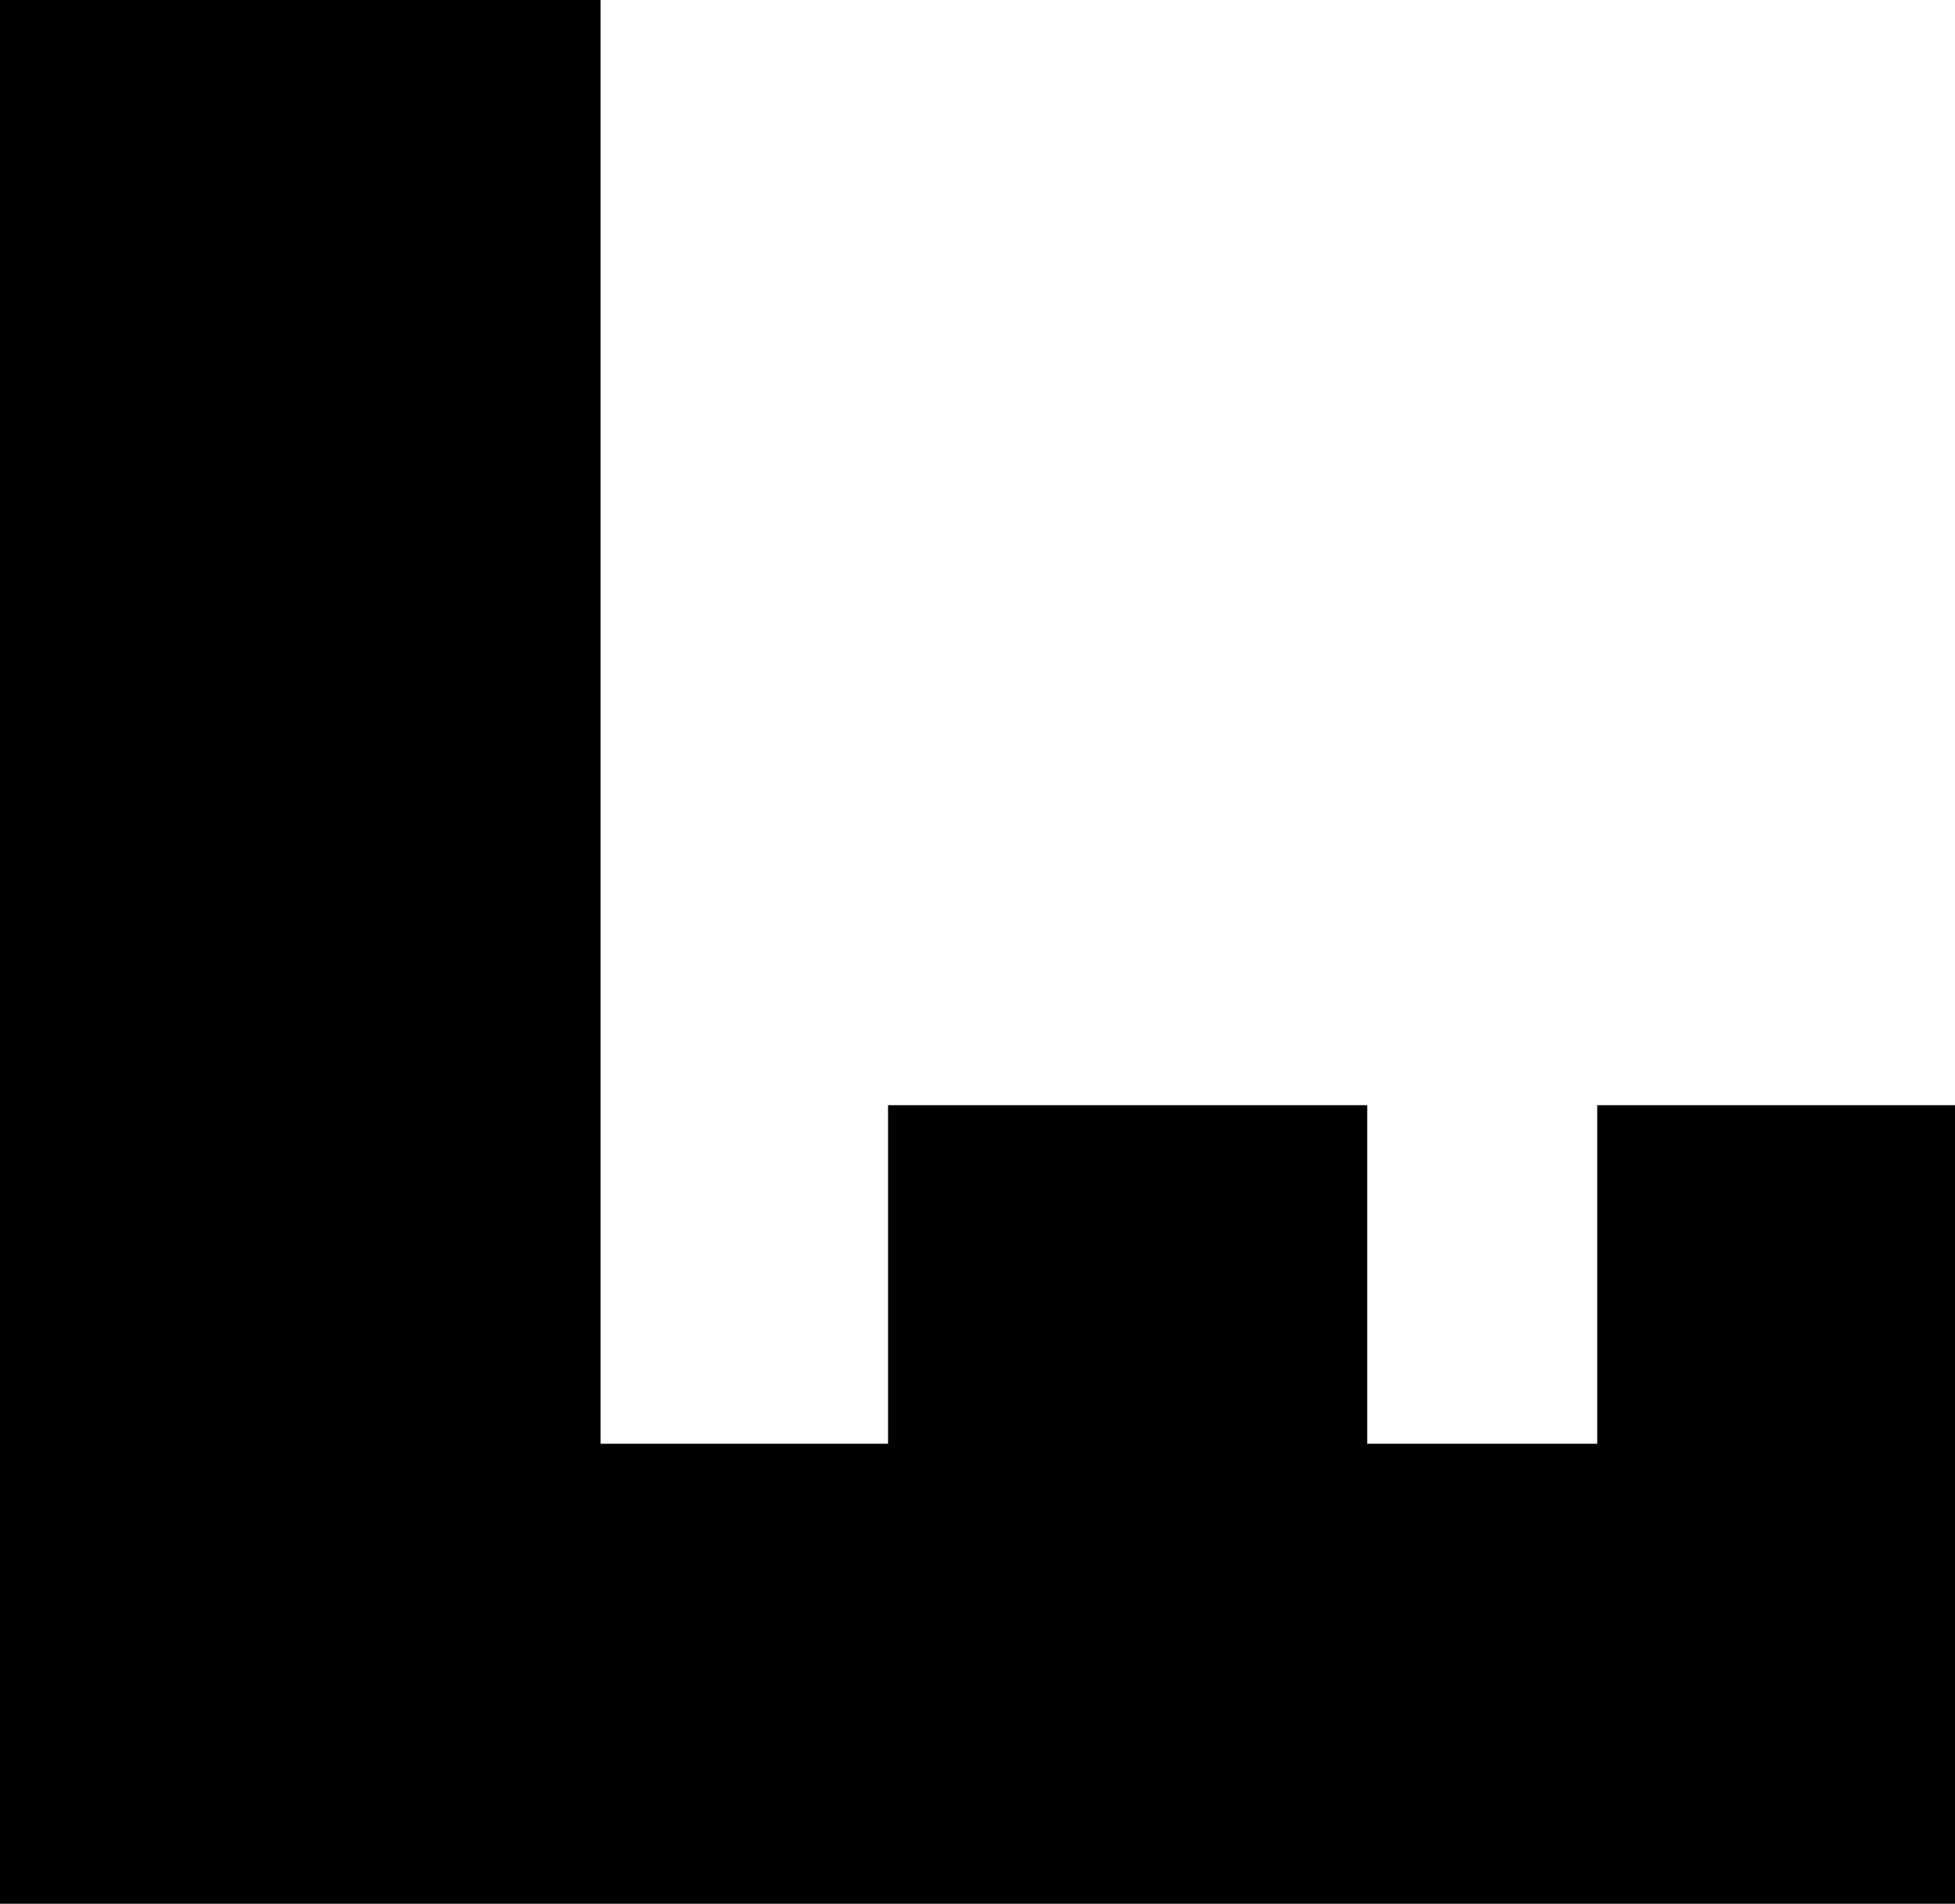 <?xml version="1.0" encoding="UTF-8"?> <svg xmlns="http://www.w3.org/2000/svg" width="306" height="298" viewBox="0 0 306 298" fill="none"><path d="M94 226H139V173H214V226H250V173H306V298H0V0H94V226Z" fill="black"></path></svg> 